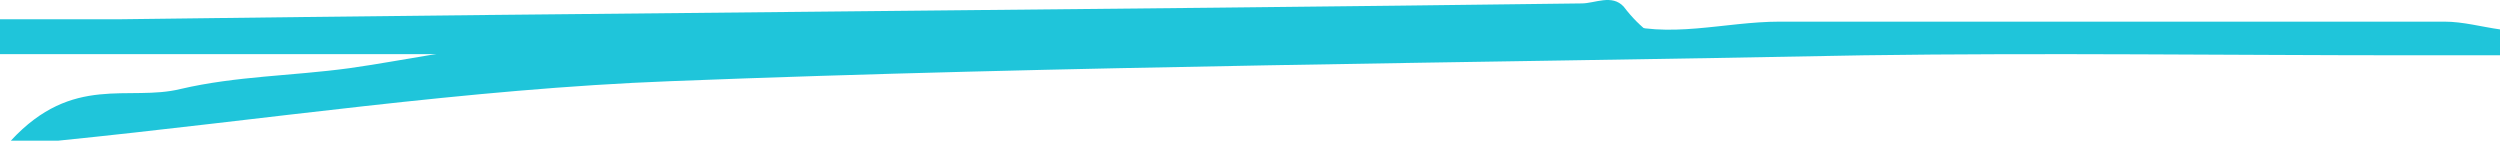 <?xml version="1.0" encoding="UTF-8"?>
<svg width="231px" height="13px" viewBox="0 0 231 13" version="1.1" xmlns="http://www.w3.org/2000/svg" xmlns:xlink="http://www.w3.org/1999/xlink">
    <g fill="#1FC5DA">
        <path d="M155,4.414 C153.29,3.829 151.58,2.658 150.025,0.609 C148.937,-0.562 147.382,0.316 146.138,0.316 C101.053,0.902 56.123,1.194 11.038,1.78 C7.462,1.78 3.731,1.78 0,1.78 C0,2.951 0,3.829 0,5 C23.164,5 46.174,5 69.183,5 L155,4.414 Z"></path>
        <path d="M225.868,2 C205.341,2 184.969,2 164.442,2 C159.31,2 154.178,3.674 149.201,2 L63.204,2.478 C58.072,4.152 52.785,3.674 47.653,4.152 C42.521,4.391 37.389,5.587 32.258,6.304 C26.97,7.022 21.838,7.022 16.707,8.217 C11.886,9.413 6.754,6.783 1,13 C3.488,13 4.421,13 5.354,13 C24.327,11.087 43.143,8.217 61.96,7.5 C98.661,6.065 135.517,5.826 172.217,5.109 C189.168,4.87 205.963,5.109 222.758,5.109 C225.557,5.109 228.201,5.109 231,5.109 C231,4.391 231,3.435 231,2.717 C229.289,2.478 227.579,2 225.868,2 Z"></path>
    </g>
</svg>